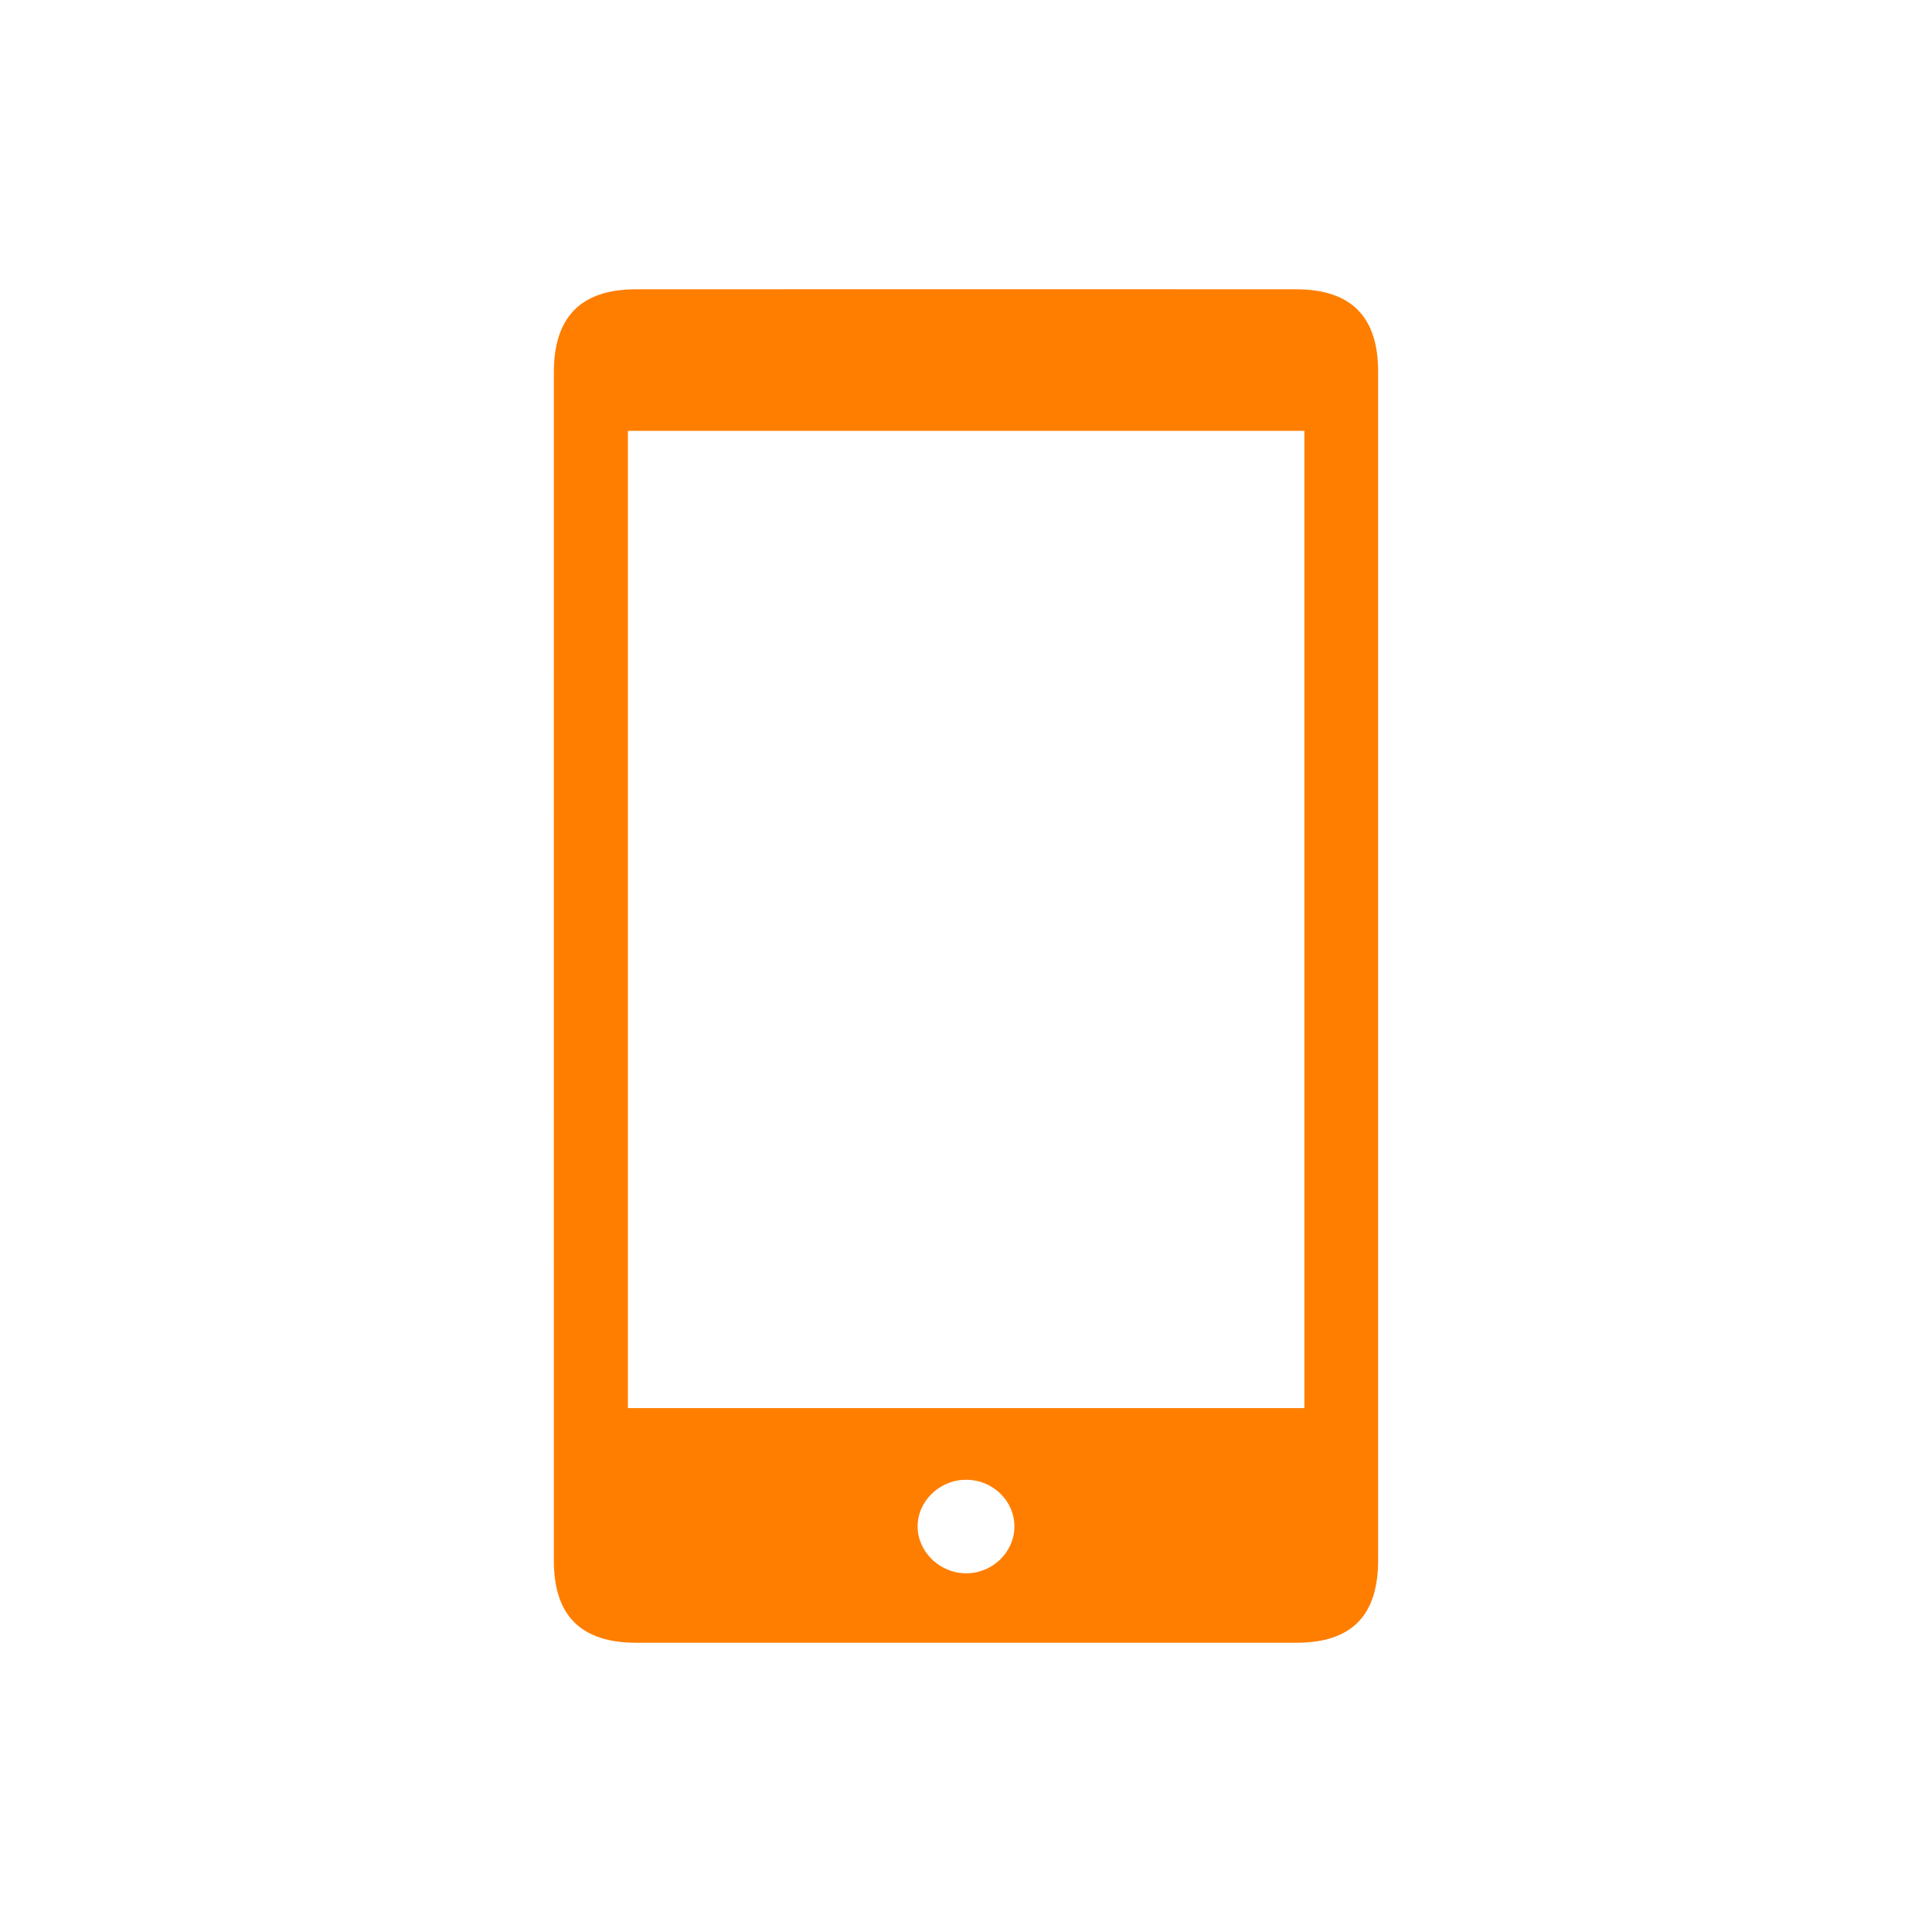 <?xml version="1.0" encoding="utf-8"?>
<!-- Generator: Adobe Illustrator 17.0.0, SVG Export Plug-In . SVG Version: 6.00 Build 0)  -->
<!DOCTYPE svg PUBLIC "-//W3C//DTD SVG 1.1//EN" "http://www.w3.org/Graphics/SVG/1.1/DTD/svg11.dtd">
<svg version="1.1" id="Capa_1" xmlns="http://www.w3.org/2000/svg" xmlns:xlink="http://www.w3.org/1999/xlink" x="0px" y="0px"
	 width="512px" height="512px" viewBox="0 0 512 512" enable-background="new 0 0 512 512" xml:space="preserve">
<path fill="#FF7E00" d="M146.775,256.097c0-52.498-0.005-104.996,0.003-157.494c0.002-14.586,7.198-21.928,21.679-21.935
	c58.331-0.031,116.662-0.028,174.993-0.003c14.6,0.006,21.768,7.221,21.769,21.823c0.01,104.996,0.009,209.992,0.001,314.988
	c-0.001,14.724-7.071,21.866-21.652,21.869c-58.331,0.013-116.662,0.012-174.993,0.001c-14.611-0.003-21.794-7.18-21.797-21.756
	C146.77,361.093,146.775,308.595,146.775,256.097z M345.68,114.188c-60.064,0-119.625,0-179.278,0c0,86.529,0,172.711,0,258.975
	c59.962,0,119.512,0,179.278,0C345.68,286.722,345.68,200.642,345.68,114.188z M255.977,392.151
	c-7.051,0.022-12.91,5.771-12.795,12.555c0.112,6.592,5.831,12.121,12.655,12.234c7.045,0.117,12.949-5.493,12.987-12.341
	C268.864,397.734,263.08,392.13,255.977,392.151z"/>
</svg>
